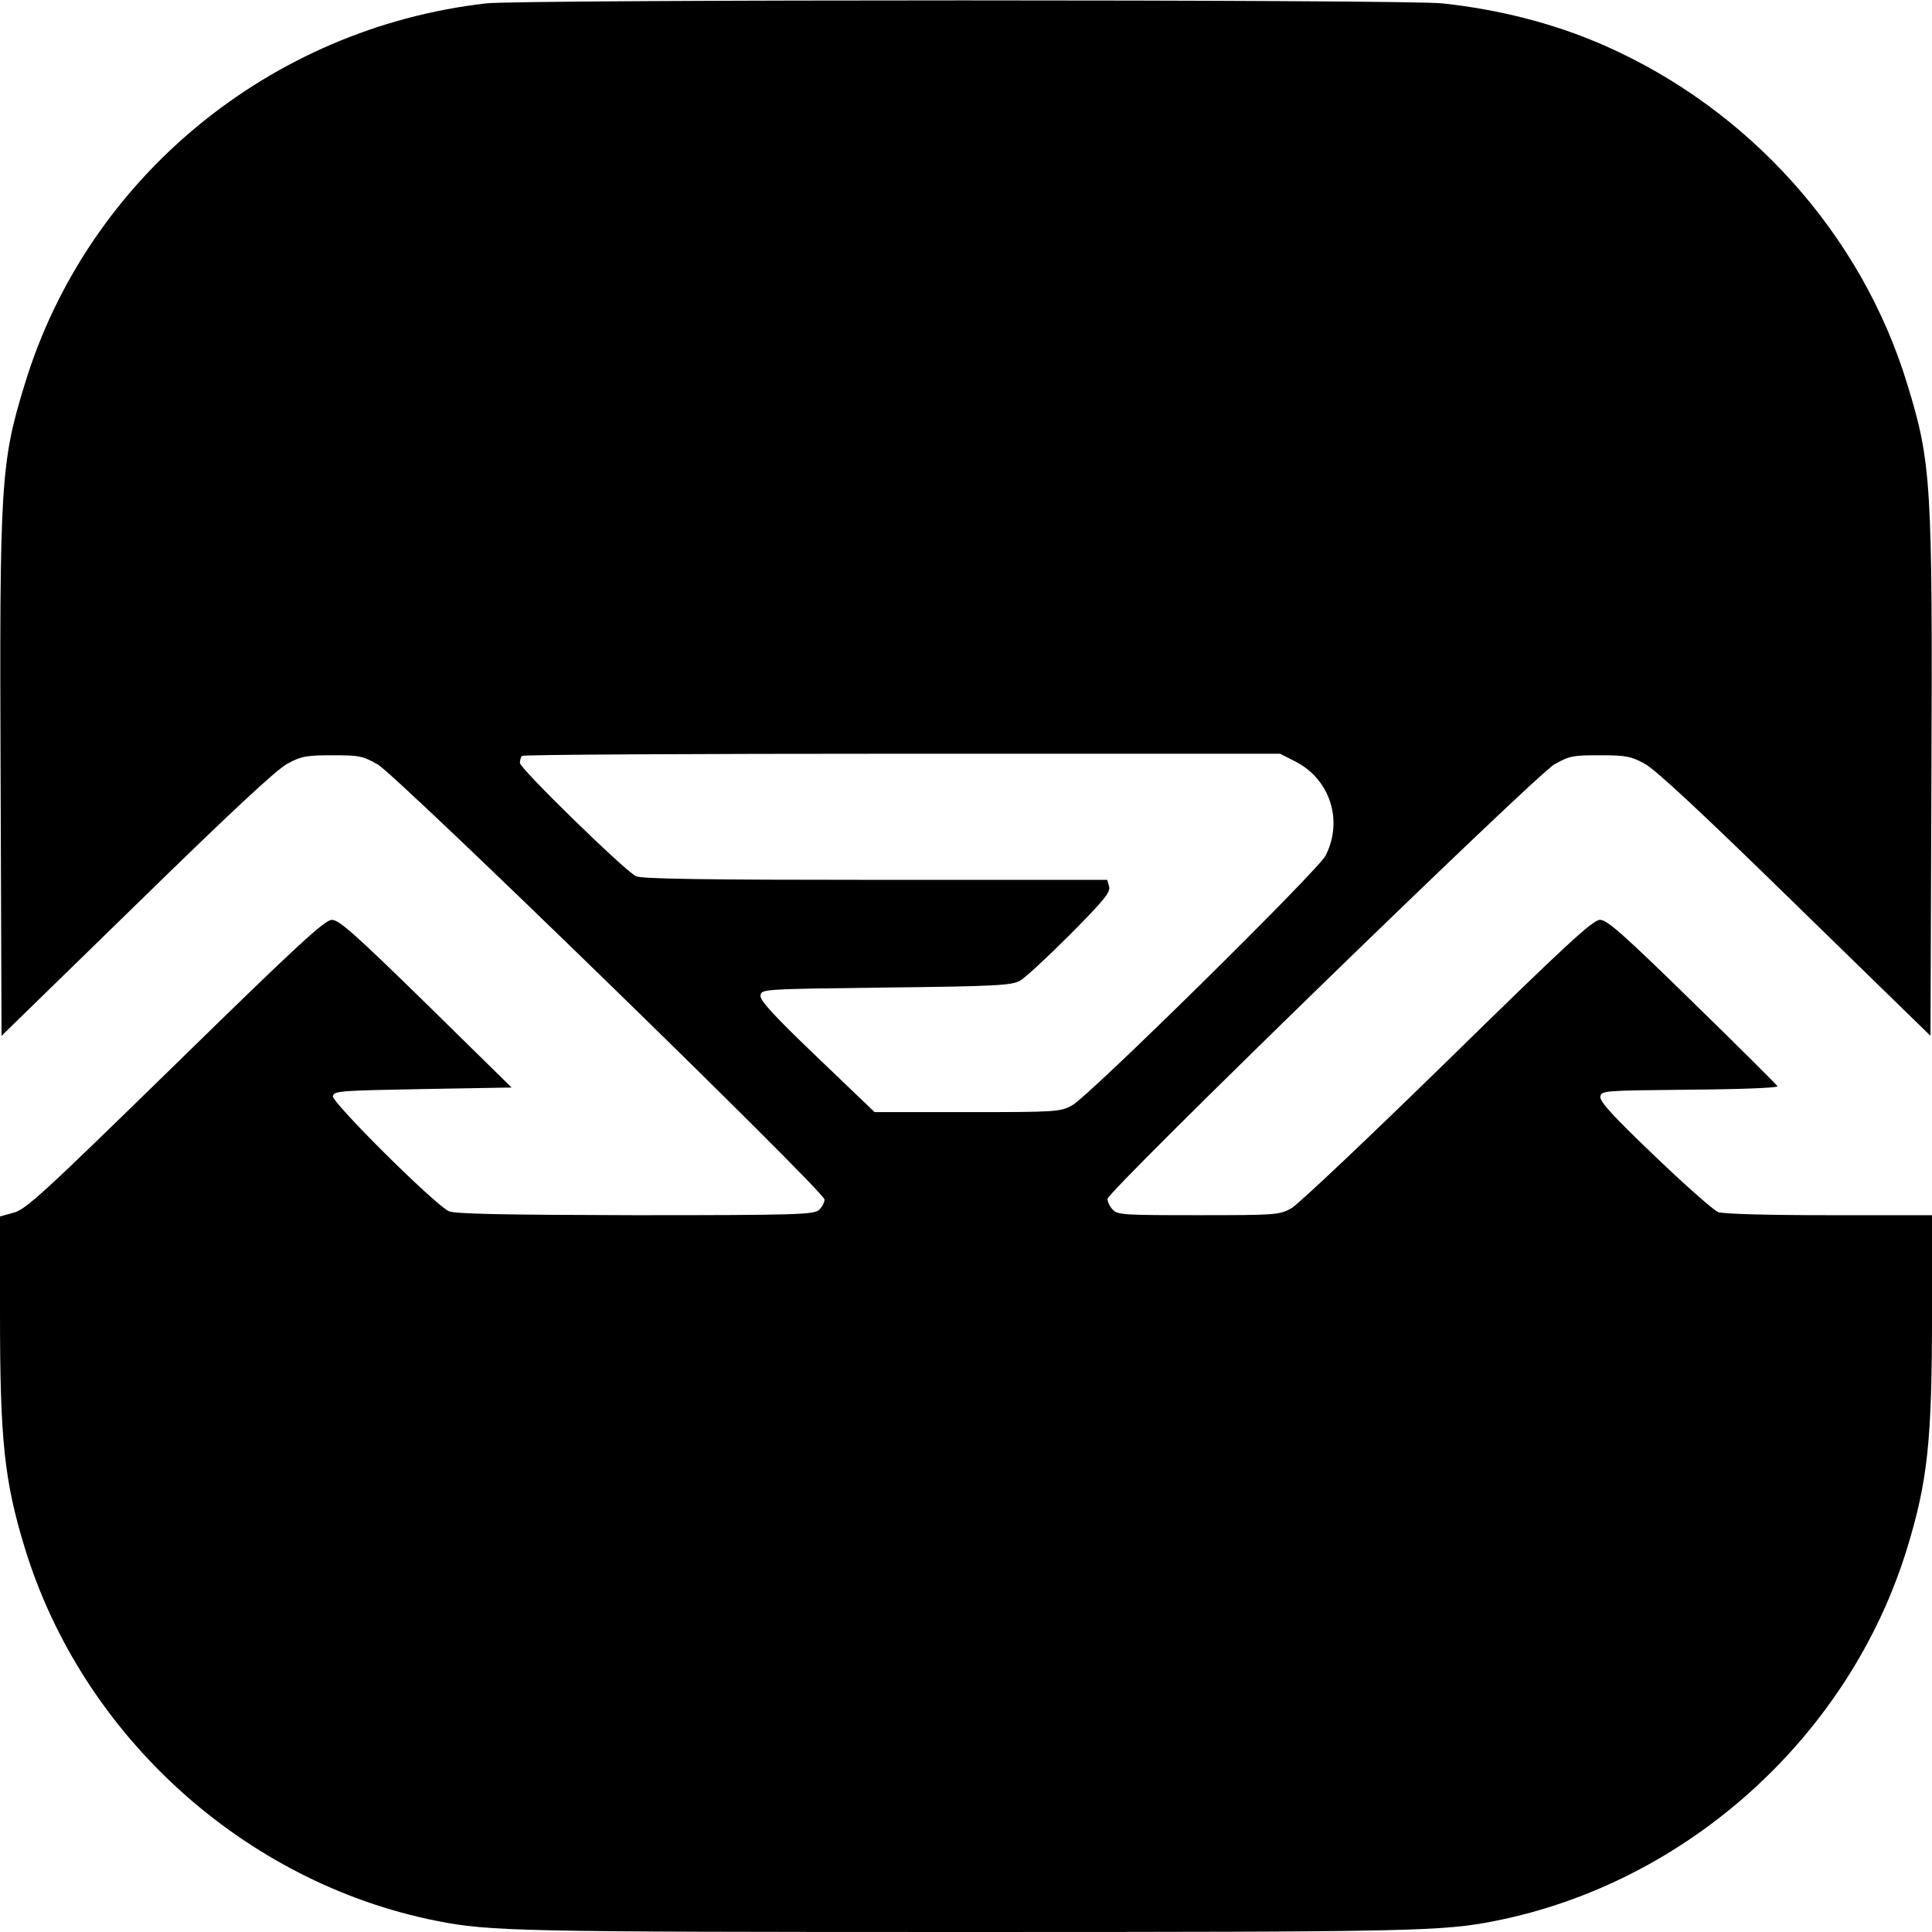 <?xml version="1.0" standalone="no"?>
<!DOCTYPE svg PUBLIC "-//W3C//DTD SVG 20010904//EN"
 "http://www.w3.org/TR/2001/REC-SVG-20010904/DTD/svg10.dtd">
<svg version="1.0" xmlns="http://www.w3.org/2000/svg"
 width="628pt" height="628pt" viewBox="0 0 628 628"
 preserveAspectRatio="xMidYMid meet">
<g transform="translate(0,628) scale(0.1,-0.1)"
fill="#000000" stroke="none">
<path d="M1580 6269 c-702 -80 -1295 -568 -1499 -1236 -79 -257 -83 -319 -79
-1294 l3 -826 440 429 c304 297 455 438 490 456 44 24 62 27 145 27 87 0 99
-2 148 -30 65 -38 1452 -1388 1452 -1414 0 -10 -8 -25 -18 -34 -17 -15 -72
-17 -598 -17 -429 1 -586 4 -605 13 -46 21 -381 354 -377 374 3 17 24 18 292
23 l289 5 -278 273 c-230 225 -283 272 -306 272 -23 0 -106 -76 -509 -470
-428 -418 -486 -472 -526 -482 l-44 -12 0 -318 c0 -410 14 -542 81 -761 187
-610 714 -1087 1339 -1211 173 -34 263 -36 1720 -36 1457 0 1547 2 1720 36
625 124 1152 601 1339 1211 67 219 81 350 81 763 l0 320 -334 0 c-202 0 -345
4 -361 10 -15 6 -108 88 -206 182 -134 128 -179 177 -177 193 3 20 10 20 291
23 159 1 287 6 285 11 -2 4 -126 128 -276 274 -225 220 -278 267 -301 267 -23
0 -105 -75 -495 -457 -258 -252 -486 -468 -509 -481 -39 -21 -49 -22 -302 -22
-241 0 -263 1 -278 18 -10 10 -17 26 -17 35 0 25 1390 1376 1452 1412 49 28
61 30 148 30 83 0 101 -3 145 -27 35 -18 186 -159 490 -456 l440 -429 3 826
c4 975 0 1037 -79 1294 -148 485 -514 893 -986 1100 -157 69 -337 116 -525
136 -118 13 -2994 13 -3108 0z m2630 -2464 c113 -57 157 -192 99 -306 -23 -47
-771 -784 -824 -812 -38 -21 -52 -22 -341 -22 l-301 0 -187 179 c-142 136
-186 184 -184 200 3 21 6 21 408 26 355 4 409 7 435 22 17 9 90 77 164 151
111 112 132 138 126 156 l-6 21 -755 0 c-550 0 -761 3 -777 12 -39 20 -377
350 -377 368 0 9 3 20 7 23 3 4 559 7 1235 7 l1229 0 49 -25z"/>
</g>
</svg>
